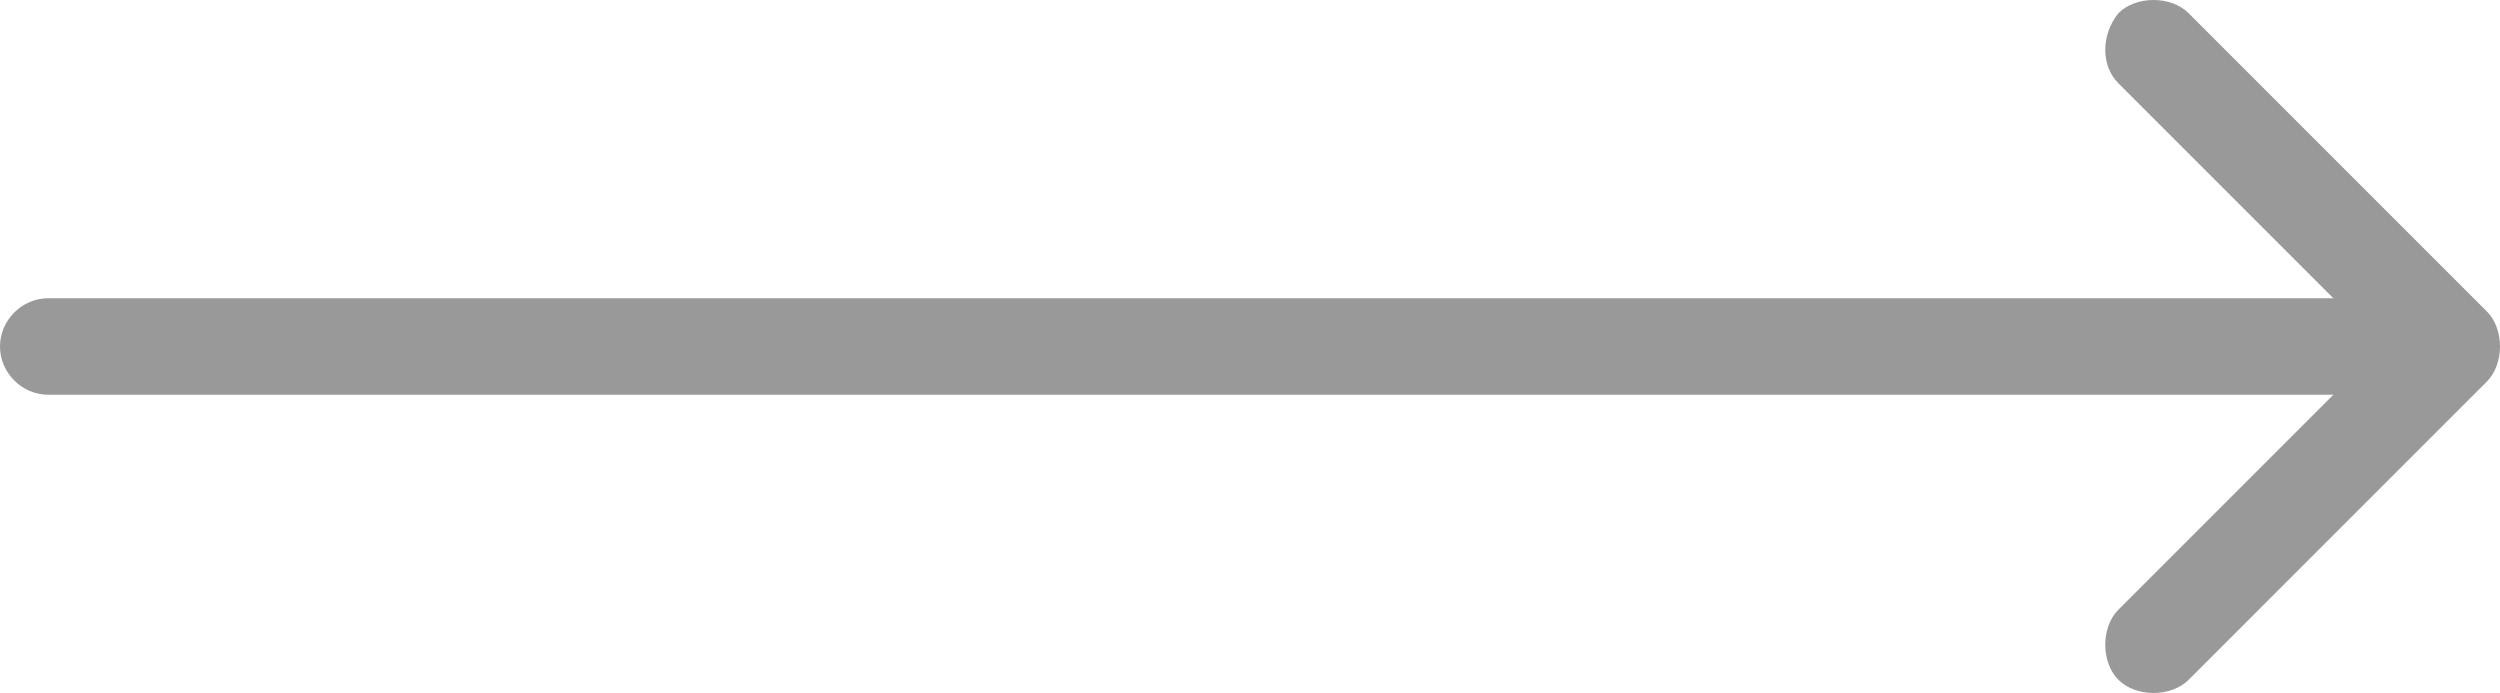 <?xml version="1.0" encoding="UTF-8"?>
<!-- Generator: Adobe Illustrator 27.2.0, SVG Export Plug-In . SVG Version: 6.00 Build 0)  -->
<svg xmlns="http://www.w3.org/2000/svg" xmlns:xlink="http://www.w3.org/1999/xlink" version="1.1" id="Ebene_1" x="0px" y="0px" viewBox="0 0 57 15.8" style="enable-background:new 0 0 57 15.8;" xml:space="preserve">
<style type="text/css">
	.st0{fill-rule:evenodd;clip-rule:evenodd;fill:#999999;}
</style>
<g id="Gruppe_38" transform="translate(-160 -3740)">
	<g id="Gruppe_26" transform="translate(-133 1652)">
		<path id="Pfad_146" class="st0" d="M341.3,2088.3c0.4-0.4,1.2-0.4,1.6,0c0,0,0,0,0,0l6.8,6.8c0.4,0.4,0.4,1.2,0,1.6c0,0,0,0,0,0    l-6.8,6.8c-0.4,0.4-1.2,0.4-1.6,0c-0.4-0.4-0.4-1.2,0-1.6l6-6l-6-6C340.9,2089.5,340.9,2088.8,341.3,2088.3    C341.3,2088.3,341.3,2088.3,341.3,2088.3L341.3,2088.3z"></path>
		<path id="Pfad_147" class="st0" d="M293,2095.9c0-0.6,0.5-1.1,1.1-1.1h53.6c0.6,0,1.1,0.5,1.1,1.1s-0.5,1.1-1.1,1.1h-53.6    C293.5,2097,293,2096.5,293,2095.9z"></path>
	</g>
</g>
</svg>
